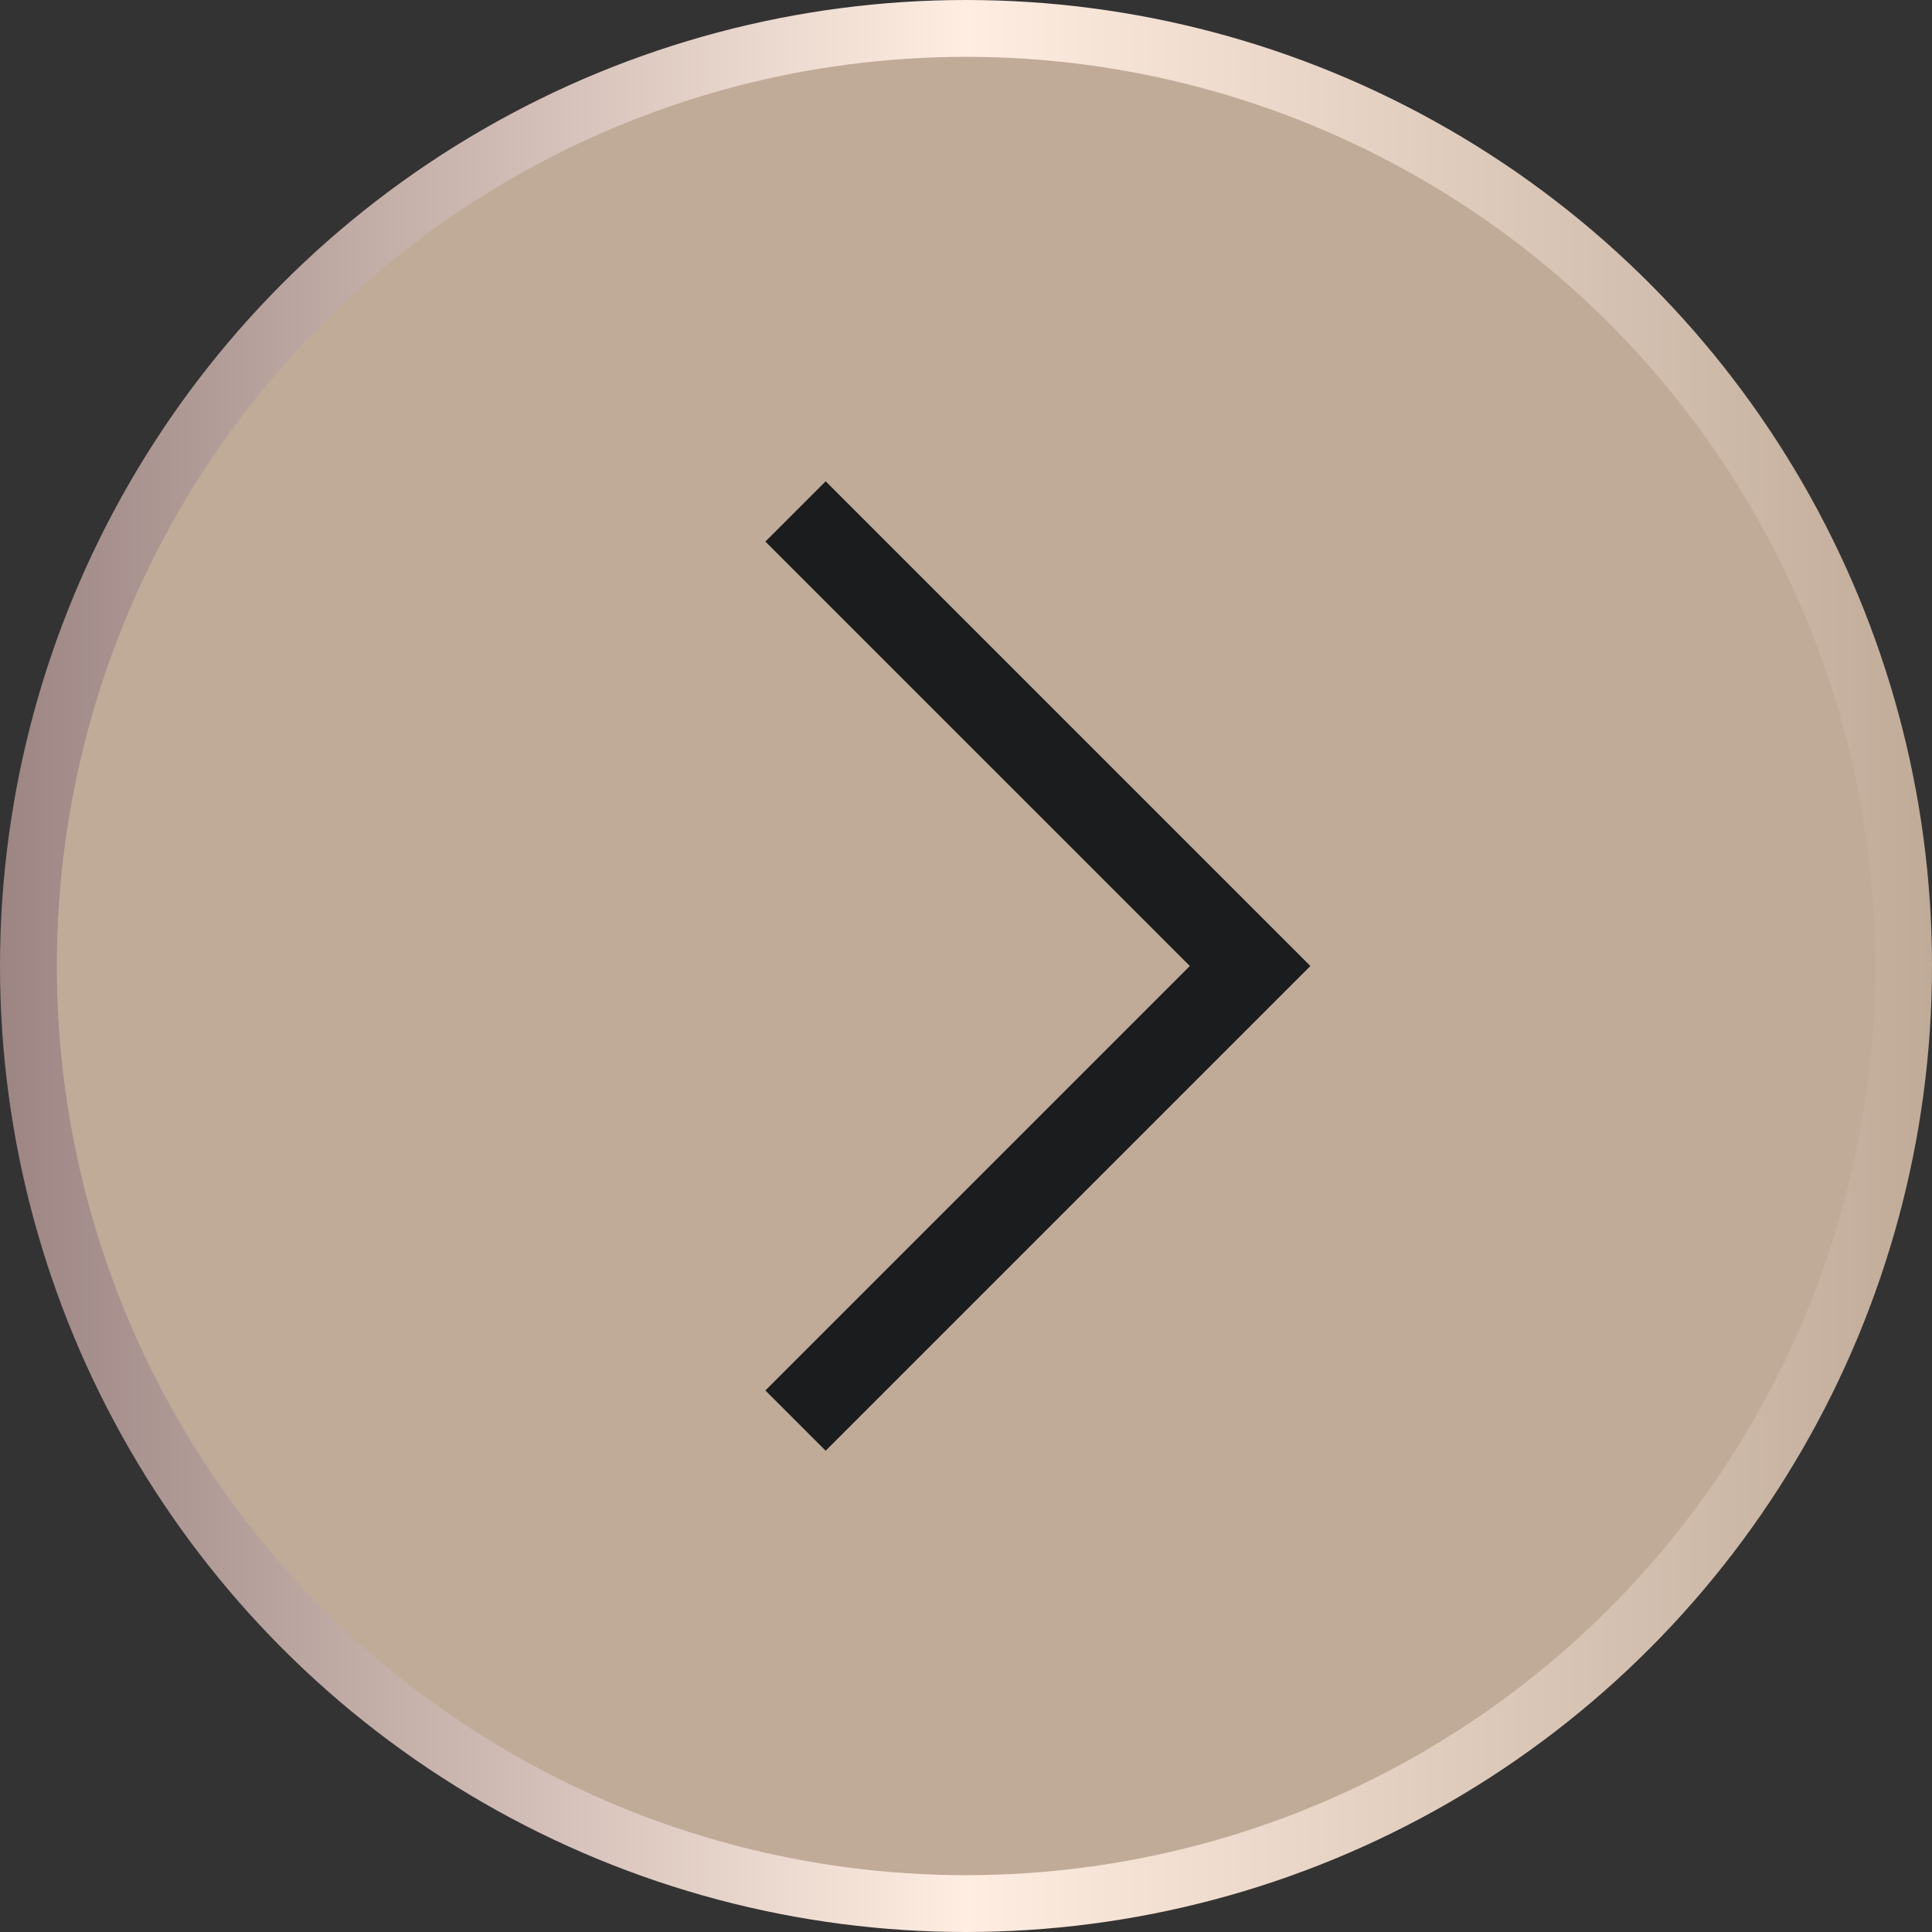<svg width="34" height="34" viewBox="0 0 34 34" fill="none" xmlns="http://www.w3.org/2000/svg">
<rect x="0" y="0" width="34" height="34" fill="#333333" stroke="none"/>
<circle cx="17" cy="17" r="16.5" transform="rotate(-180 17 17)" fill="#C0AB99" stroke="url(#paint0_linear_0_786)"/>
<path d="M14 9L22 17L14 25" stroke="#1A1C1E" stroke-width="1.5"/>
<defs>
<linearGradient id="paint0_linear_0_786" x1="1.90735e-06" y1="17" x2="34" y2="17" gradientUnits="userSpaceOnUse">
<stop stop-color="#C0AB99"/>
<stop offset="0.5" stop-color="#FFEDE1"/>
<stop offset="1" stop-color="#9C8583"/>
</linearGradient>
</defs>
</svg>
